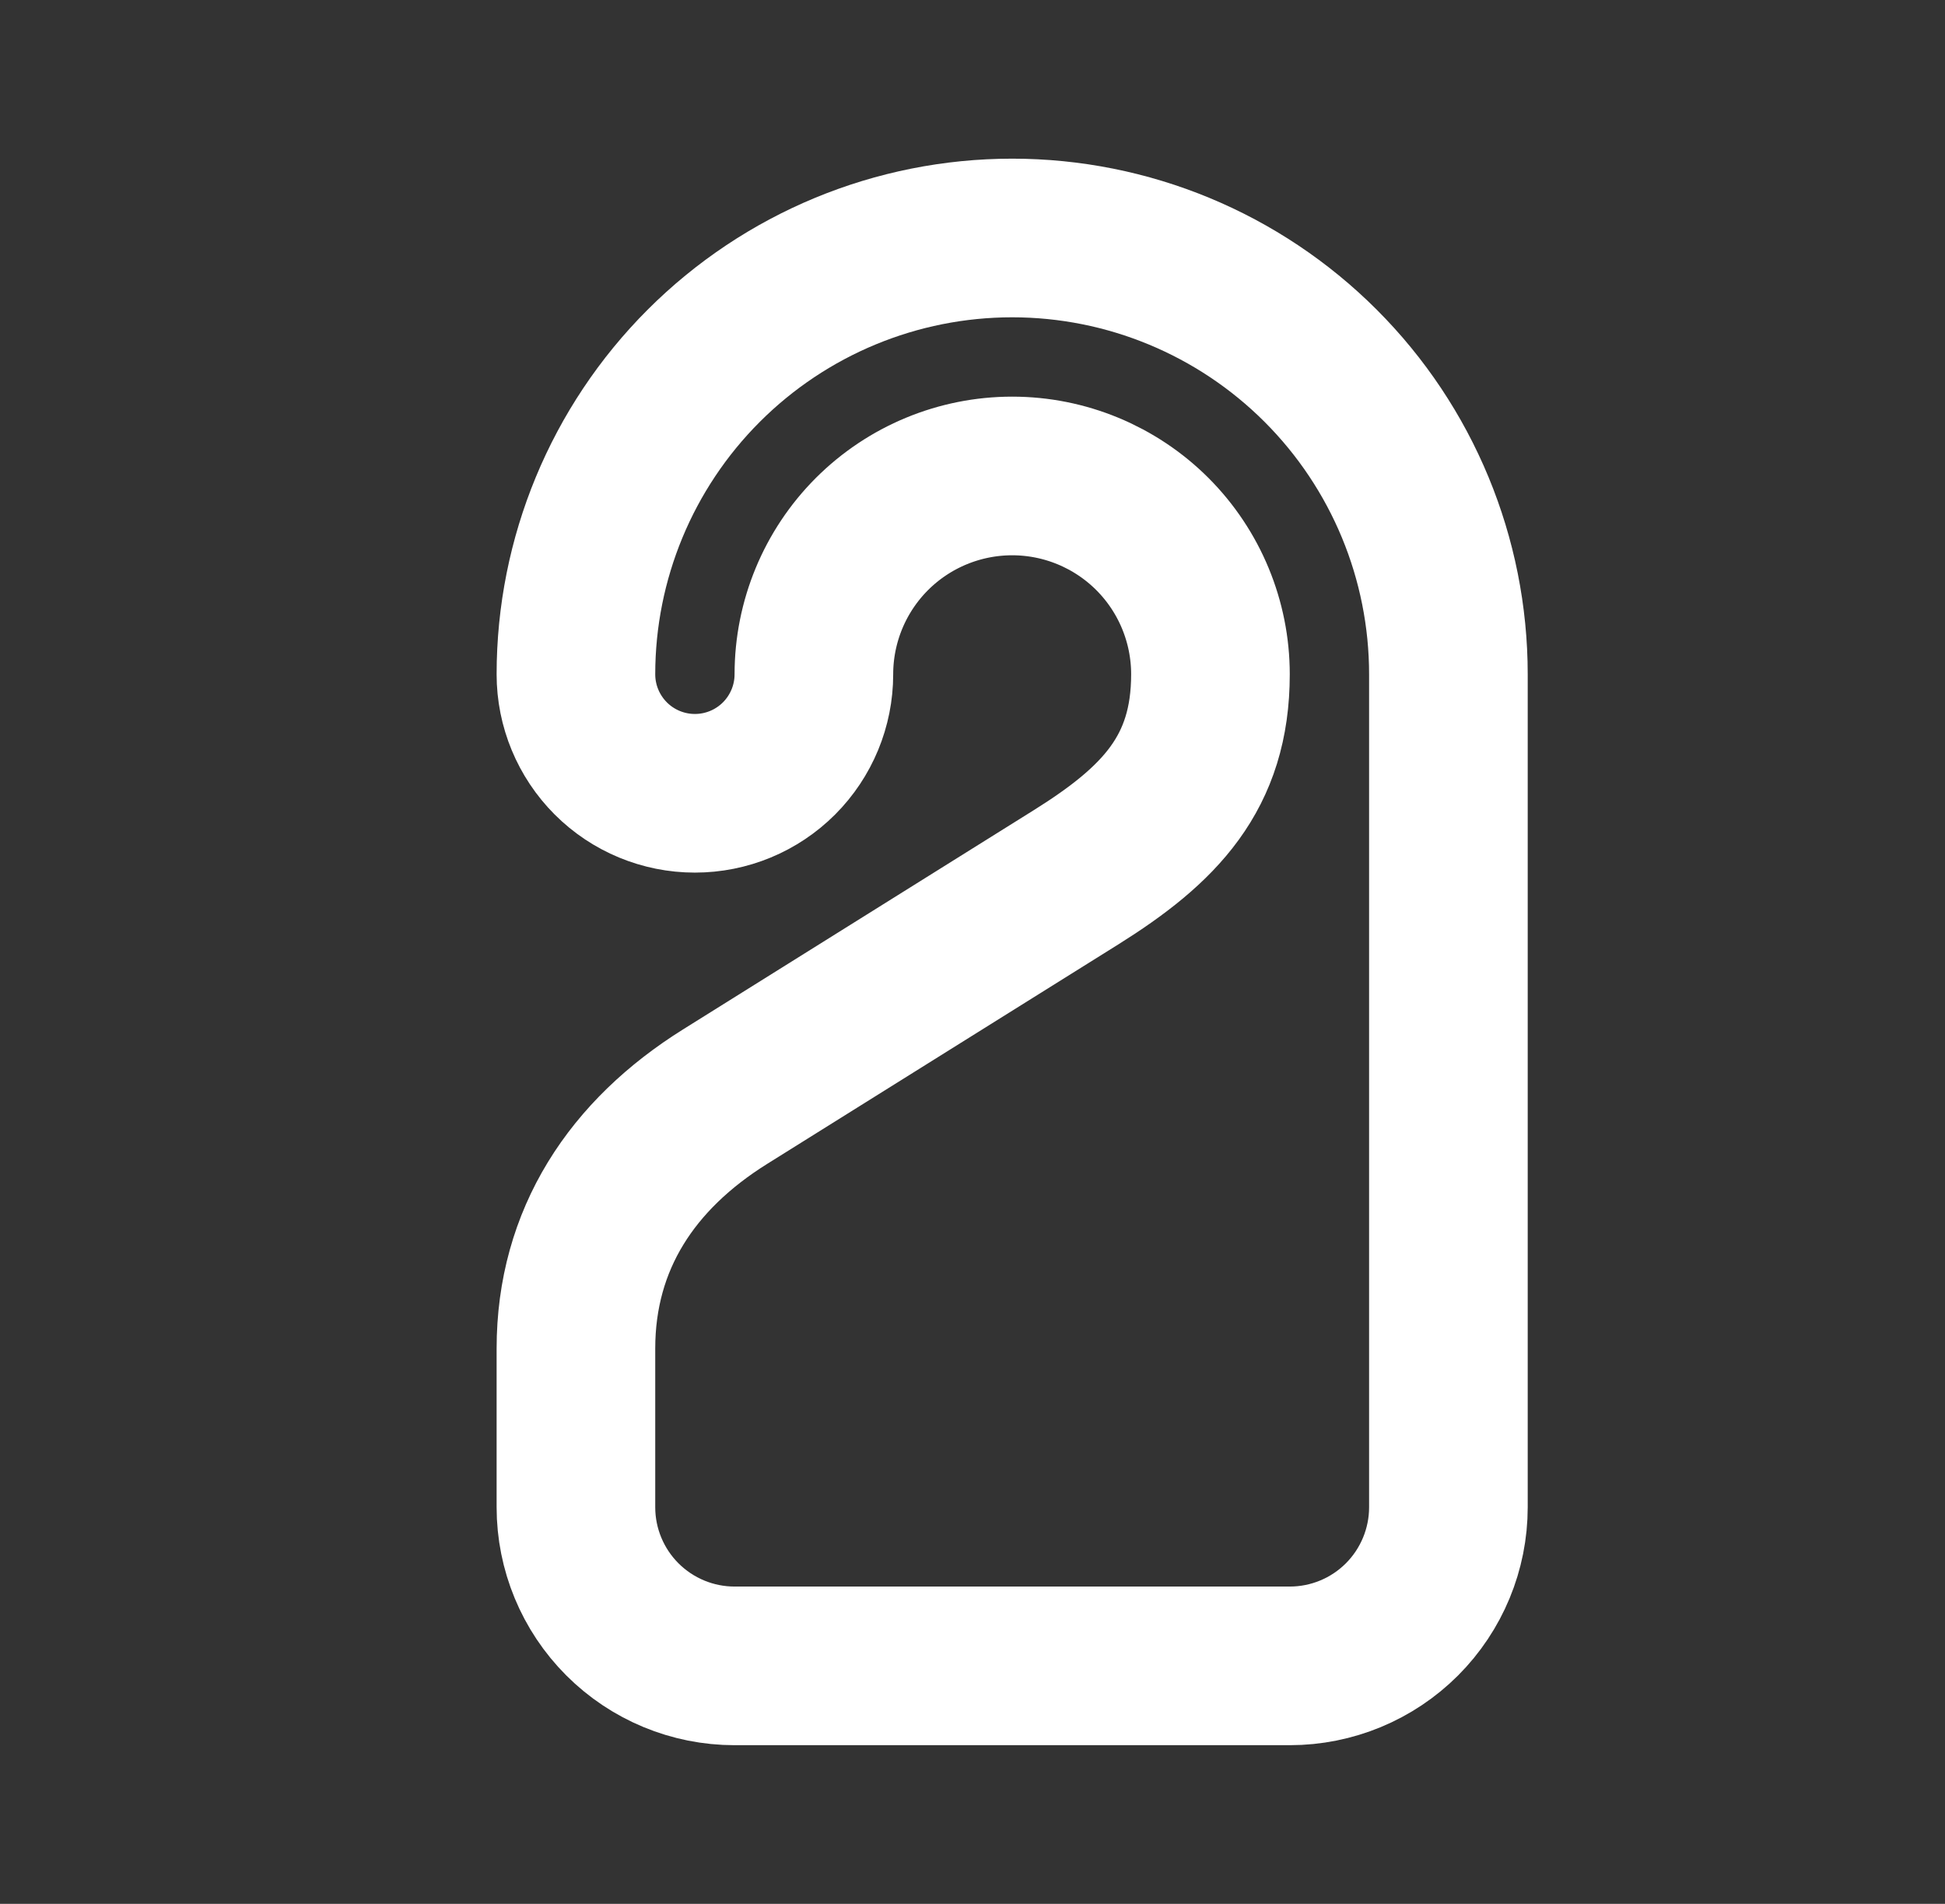 <svg width="47" height="46" viewBox="0 0 47 46" fill="none" xmlns="http://www.w3.org/2000/svg">
<rect x="0" y="0" width="47" height="46" fill="#333333" stroke="none"/>
<path d="M16.792 19.167C16.029 19.167 15.298 18.864 14.759 18.325C14.22 17.785 13.917 17.054 13.917 16.292C13.917 13.496 15.028 10.815 17.005 8.838C18.982 6.861 21.663 5.75 24.459 5.75C27.255 5.75 29.936 6.861 31.913 8.838C33.89 10.815 35 13.496 35 16.292V36.417C35 37.433 34.596 38.408 33.878 39.127C33.159 39.846 32.184 40.25 31.167 40.25H17.75C16.734 40.25 15.759 39.846 15.04 39.127C14.321 38.408 13.917 37.433 13.917 36.417V32.583C13.917 29.938 15.278 27.899 17.52 26.498L26 21.198C28.022 19.933 29.25 18.676 29.25 16.292C29.25 15.021 28.745 13.802 27.847 12.903C26.948 12.005 25.73 11.5 24.459 11.5C23.188 11.5 21.969 12.005 21.07 12.903C20.172 13.802 19.667 15.021 19.667 16.292C19.667 17.054 19.364 17.785 18.825 18.325C18.286 18.864 17.555 19.167 16.792 19.167Z" stroke="white" stroke-width="3.833" stroke-linecap="round" stroke-linejoin="round"/>
</svg>
